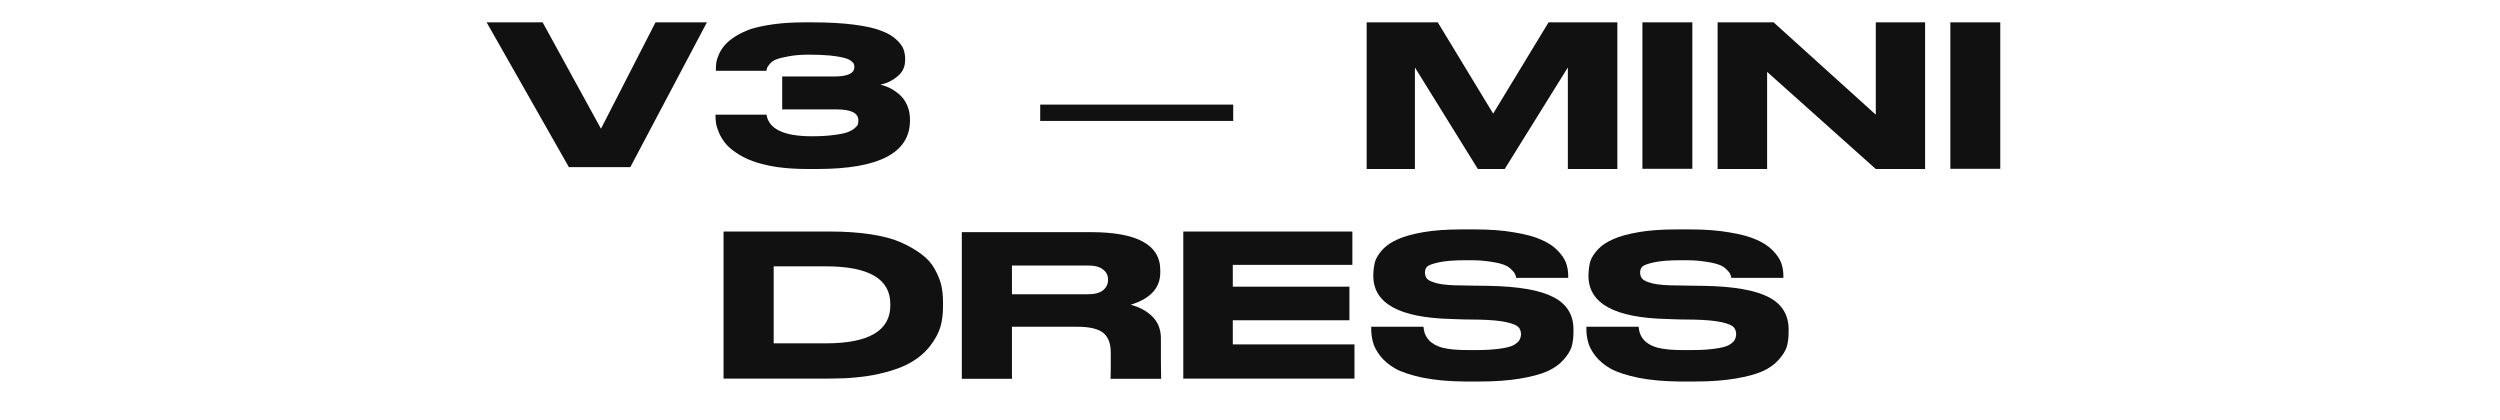 <?xml version="1.0" encoding="UTF-8"?> <svg xmlns="http://www.w3.org/2000/svg" width="429" height="72" viewBox="0 0 429 72" fill="none"> <path d="M108.166 28.676H97.618L83.506 3.836H93.118L103.126 22.088L112.486 3.836H121.306L108.166 28.676ZM138.582 29C136.59 29 134.79 28.88 133.182 28.64C131.55 28.376 130.194 28.04 129.114 27.632C128.034 27.224 127.098 26.744 126.306 26.192C125.49 25.64 124.866 25.088 124.434 24.536C124.002 23.984 123.654 23.408 123.39 22.808C123.126 22.184 122.958 21.656 122.886 21.224C122.814 20.792 122.778 20.36 122.778 19.928V19.676H131.526C131.934 22.148 134.526 23.384 139.302 23.384C140.766 23.384 142.014 23.312 143.046 23.168C144.078 23.048 144.858 22.892 145.386 22.7C145.914 22.508 146.334 22.28 146.646 22.016C146.958 21.752 147.15 21.524 147.222 21.332C147.27 21.14 147.294 20.912 147.294 20.648C147.294 19.4 146.058 18.776 143.586 18.776H134.226V13.124H143.154C145.458 13.124 146.61 12.584 146.61 11.504C146.61 11.288 146.574 11.096 146.502 10.928C146.406 10.76 146.226 10.58 145.962 10.388C145.626 10.172 145.194 10.004 144.666 9.884C144.114 9.74 143.358 9.62 142.398 9.524C141.366 9.428 140.166 9.38 138.798 9.38C137.454 9.38 136.29 9.476 135.306 9.668C134.346 9.836 133.638 10.016 133.182 10.208C132.726 10.376 132.354 10.64 132.066 11C131.802 11.336 131.658 11.552 131.634 11.648C131.586 11.768 131.55 11.936 131.526 12.152H122.85V11.828C122.85 11.444 122.874 11.06 122.922 10.676C122.994 10.268 123.15 9.8 123.39 9.272C123.654 8.696 123.99 8.18 124.398 7.724C124.782 7.268 125.358 6.788 126.126 6.284C126.918 5.78 127.818 5.348 128.826 4.988C129.882 4.652 131.19 4.376 132.75 4.16C134.334 3.944 136.086 3.836 138.006 3.836H139.482C142.194 3.836 144.558 3.968 146.574 4.232C148.59 4.496 150.138 4.844 151.218 5.276C152.322 5.684 153.186 6.188 153.81 6.788C154.458 7.388 154.866 7.94 155.034 8.444C155.226 8.948 155.322 9.5 155.322 10.1V10.316C155.322 11.468 154.878 12.404 153.99 13.124C153.126 13.844 152.154 14.312 151.074 14.528C151.674 14.672 152.238 14.876 152.766 15.14C153.318 15.428 153.858 15.8 154.386 16.256C154.914 16.736 155.334 17.324 155.646 18.02C155.982 18.764 156.15 19.58 156.15 20.468V20.684C156.15 26.228 150.846 29 140.238 29H138.582ZM178.499 20.756V17.948H211.619V20.756H178.499ZM234.519 29V3.836H246.723L256.227 19.496L265.731 3.836H277.539V29H269.043V11.576L258.207 29H253.599L242.799 11.576V29H234.519ZM290.407 3.836V28.964H281.839V3.836H290.407ZM294.742 3.836H304.354L321.886 19.676V3.836H330.346V29H321.886L303.238 12.332V29H294.742V3.836ZM343.247 3.836V28.964H334.679V3.836H343.247Z" fill="#111111"></path> <path d="M288.28 65.468C285.544 65.444 283.156 65.228 281.116 64.82C279.076 64.388 277.504 63.872 276.4 63.272C275.296 62.648 274.408 61.904 273.736 61.04C273.088 60.176 272.68 59.384 272.512 58.664C272.32 57.968 272.224 57.224 272.224 56.432V56.072H281.188C281.332 57.92 282.424 59.12 284.464 59.672C285.544 59.936 286.912 60.068 288.568 60.068H290.548C291.844 60.068 293.044 59.996 294.148 59.852C295.276 59.708 296.104 59.504 296.632 59.24C297.136 58.952 297.472 58.664 297.64 58.376C297.808 58.088 297.904 57.764 297.928 57.404C297.928 56.852 297.772 56.42 297.46 56.108C297.148 55.796 296.464 55.52 295.408 55.28C294.304 55.04 292.744 54.896 290.728 54.848L288.028 54.812L285.976 54.74C277.048 54.524 272.584 52.064 272.584 47.36V47.072C272.608 46.256 272.716 45.5 272.908 44.804C273.148 44.132 273.592 43.448 274.24 42.752C274.912 42.056 275.788 41.48 276.868 41.024C277.948 40.544 279.388 40.148 281.188 39.836C283.012 39.524 285.136 39.368 287.56 39.368H290.08C292.6 39.368 294.82 39.536 296.74 39.872C298.66 40.184 300.184 40.592 301.312 41.096C302.464 41.576 303.4 42.176 304.12 42.896C304.864 43.64 305.368 44.36 305.632 45.056C305.896 45.776 306.028 46.532 306.028 47.324V47.684H297.1C297.052 47.396 296.98 47.168 296.884 47C296.812 46.808 296.608 46.556 296.272 46.244C295.96 45.908 295.552 45.644 295.048 45.452C294.496 45.236 293.728 45.056 292.744 44.912C291.688 44.744 290.632 44.66 289.576 44.66H288.28C286.408 44.66 284.92 44.78 283.816 45.02C282.712 45.26 282.04 45.512 281.8 45.776C281.56 46.016 281.44 46.364 281.44 46.82C281.464 47.252 281.596 47.6 281.836 47.864C282.1 48.152 282.712 48.416 283.672 48.656C284.656 48.872 286.036 48.98 287.812 48.98L289.828 49.016L292.42 49.052C297.532 49.148 301.228 49.796 303.508 50.996C305.788 52.172 306.928 54.02 306.928 56.54V57.008C306.928 57.944 306.82 58.784 306.604 59.528C306.364 60.248 305.896 60.992 305.2 61.76C304.528 62.528 303.616 63.176 302.464 63.704C301.336 64.208 299.776 64.628 297.784 64.964C295.792 65.3 293.476 65.468 290.836 65.468H288.28Z" fill="#111111"></path> <path d="M124.16 39.728H142.412C144.98 39.728 147.296 39.884 149.36 40.196C151.424 40.508 153.152 40.964 154.544 41.564C155.936 42.188 157.112 42.86 158.072 43.58C159.08 44.324 159.836 45.152 160.34 46.064C160.868 47 161.252 47.912 161.492 48.8C161.708 49.712 161.816 50.672 161.816 51.68V52.688C161.816 53.912 161.672 55.04 161.384 56.072C161.072 57.128 160.484 58.22 159.62 59.348C158.756 60.476 157.628 61.436 156.236 62.228C154.868 63.02 152.996 63.68 150.62 64.208C148.244 64.712 145.52 64.964 142.448 64.964H124.16V39.728ZM132.764 45.704V58.916H141.728C149.096 58.916 152.78 56.744 152.78 52.4V52.184C152.78 47.864 149.096 45.704 141.728 45.704H132.764ZM173.651 56.072V65H165.047V39.836H187.187C195.131 39.836 199.103 42.008 199.103 46.352V46.748C199.103 49.412 197.411 51.26 194.027 52.292C195.563 52.7 196.811 53.384 197.771 54.344C198.731 55.304 199.211 56.552 199.211 58.088V61.76L199.247 65H190.571C190.571 64.976 190.583 64.448 190.607 63.416V60.5C190.607 58.94 190.175 57.812 189.311 57.116C188.447 56.42 186.971 56.072 184.883 56.072H173.651ZM173.651 45.56V50.492H186.683C187.859 50.492 188.723 50.264 189.275 49.808C189.851 49.352 190.139 48.752 190.139 48.008V47.972C190.139 47.252 189.851 46.676 189.275 46.244C188.723 45.788 187.859 45.56 186.683 45.56H173.651ZM203.051 39.728H232.067V45.452H211.547V49.196H231.563V54.956H211.547V59.096H232.427V64.964H203.051V39.728ZM251.358 65.468C248.622 65.444 246.234 65.228 244.194 64.82C242.154 64.388 240.582 63.872 239.478 63.272C238.374 62.648 237.486 61.904 236.814 61.04C236.166 60.176 235.758 59.384 235.59 58.664C235.398 57.968 235.302 57.224 235.302 56.432V56.072H244.266C244.41 57.92 245.502 59.12 247.542 59.672C248.622 59.936 249.99 60.068 251.646 60.068H253.626C254.922 60.068 256.122 59.996 257.226 59.852C258.354 59.708 259.182 59.504 259.71 59.24C260.214 58.952 260.55 58.664 260.718 58.376C260.886 58.088 260.982 57.764 261.006 57.404C261.006 56.852 260.85 56.42 260.538 56.108C260.226 55.796 259.542 55.52 258.486 55.28C257.382 55.04 255.822 54.896 253.806 54.848L251.106 54.812L249.054 54.74C240.126 54.524 235.662 52.064 235.662 47.36V47.072C235.686 46.256 235.794 45.5 235.986 44.804C236.226 44.132 236.67 43.448 237.318 42.752C237.99 42.056 238.866 41.48 239.946 41.024C241.026 40.544 242.466 40.148 244.266 39.836C246.09 39.524 248.214 39.368 250.638 39.368H253.158C255.678 39.368 257.898 39.536 259.818 39.872C261.738 40.184 263.262 40.592 264.39 41.096C265.542 41.576 266.478 42.176 267.198 42.896C267.942 43.64 268.446 44.36 268.71 45.056C268.974 45.776 269.106 46.532 269.106 47.324V47.684H260.178C260.13 47.396 260.058 47.168 259.962 47C259.89 46.808 259.686 46.556 259.35 46.244C259.038 45.908 258.63 45.644 258.126 45.452C257.574 45.236 256.806 45.056 255.822 44.912C254.766 44.744 253.71 44.66 252.654 44.66H251.358C249.486 44.66 247.998 44.78 246.894 45.02C245.79 45.26 245.118 45.512 244.878 45.776C244.638 46.016 244.518 46.364 244.518 46.82C244.542 47.252 244.674 47.6 244.914 47.864C245.178 48.152 245.79 48.416 246.75 48.656C247.734 48.872 249.114 48.98 250.89 48.98L252.906 49.016L255.498 49.052C260.61 49.148 264.306 49.796 266.586 50.996C268.866 52.172 270.006 54.02 270.006 56.54V57.008C270.006 57.944 269.898 58.784 269.682 59.528C269.442 60.248 268.974 60.992 268.278 61.76C267.606 62.528 266.694 63.176 265.542 63.704C264.414 64.208 262.854 64.628 260.862 64.964C258.87 65.3 256.554 65.468 253.914 65.468H251.358Z" fill="#111111"></path> </svg> 